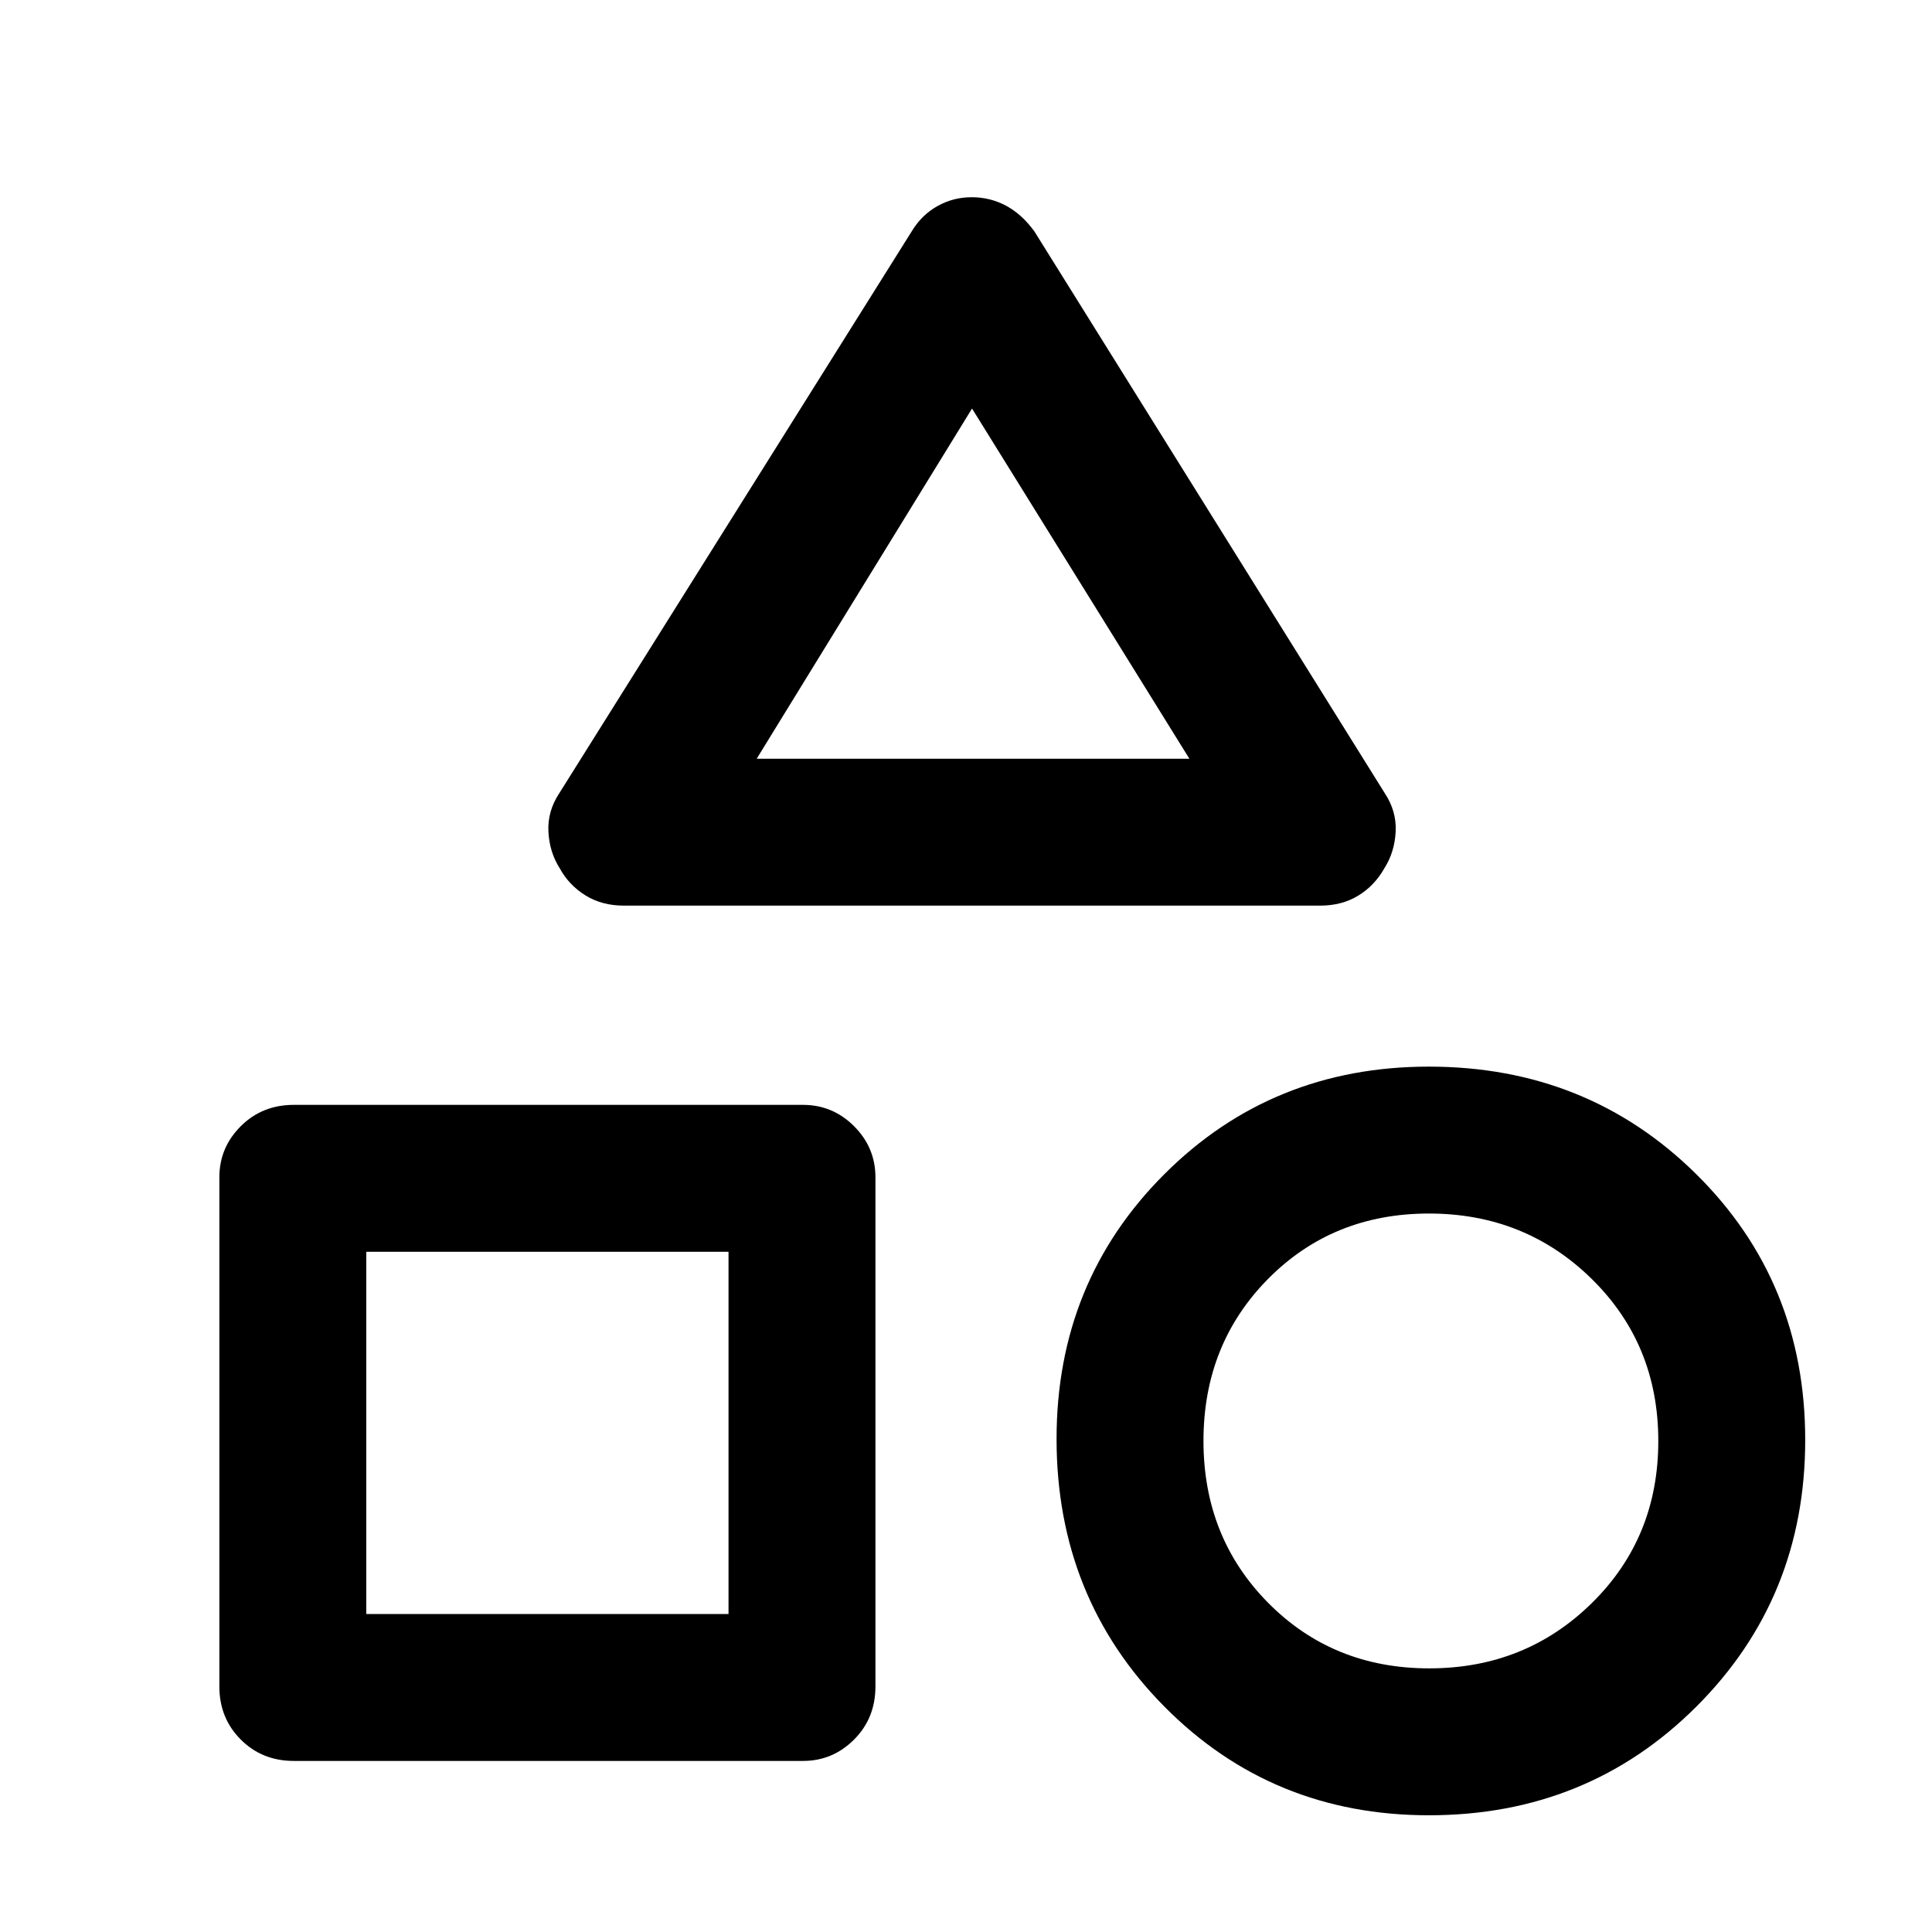 <svg fill="#" width="48px" viewBox="0 -960 960 960" height="48px" xmlns="http://www.w3.org/2000/svg"><path d="m278-566 175-279q4.91-8.16 12.77-12.58 7.87-4.42 17.05-4.42t17.06 4.21q7.87 4.21 14.12 12.79l174 279q6 9 5.5 19.19-.5 10.2-5.62 18.26-4.84 8.6-12.96 13.57Q666.81-510 656-510H310q-10.93 0-19.12-5.1-8.2-5.1-12.75-13.45-5.13-8.06-5.63-18.26Q272-557 278-566ZM710-58q-78 0-131.5-54.08Q525-166.17 525-245q0-78 53.5-131.5T710-430q78.83 0 132.92 53.5Q897-323 897-244.5T842.92-112Q788.83-58 710-58Zm-601-64v-253q0-14.77 10.63-25.39Q130.25-411 146-411h253q14.77 0 25.39 10.61Q435-389.77 435-375v253q0 15.75-10.61 26.37Q413.77-85 399-85H146q-15.75 0-26.37-10.63Q109-106.25 109-122Zm601.2-9q47.8 0 80.8-32.47t33-80.5q0-48.03-33.08-80.53-33.09-32.5-80.89-32.5t-79.92 32.47Q598-292.06 598-244.03t32.2 80.53q32.19 32.5 80 32.5ZM182-158h180v-180H182v180Zm194-425h215L483-757 376-583Zm108 0ZM362-338Zm349 94Z"></path></svg>